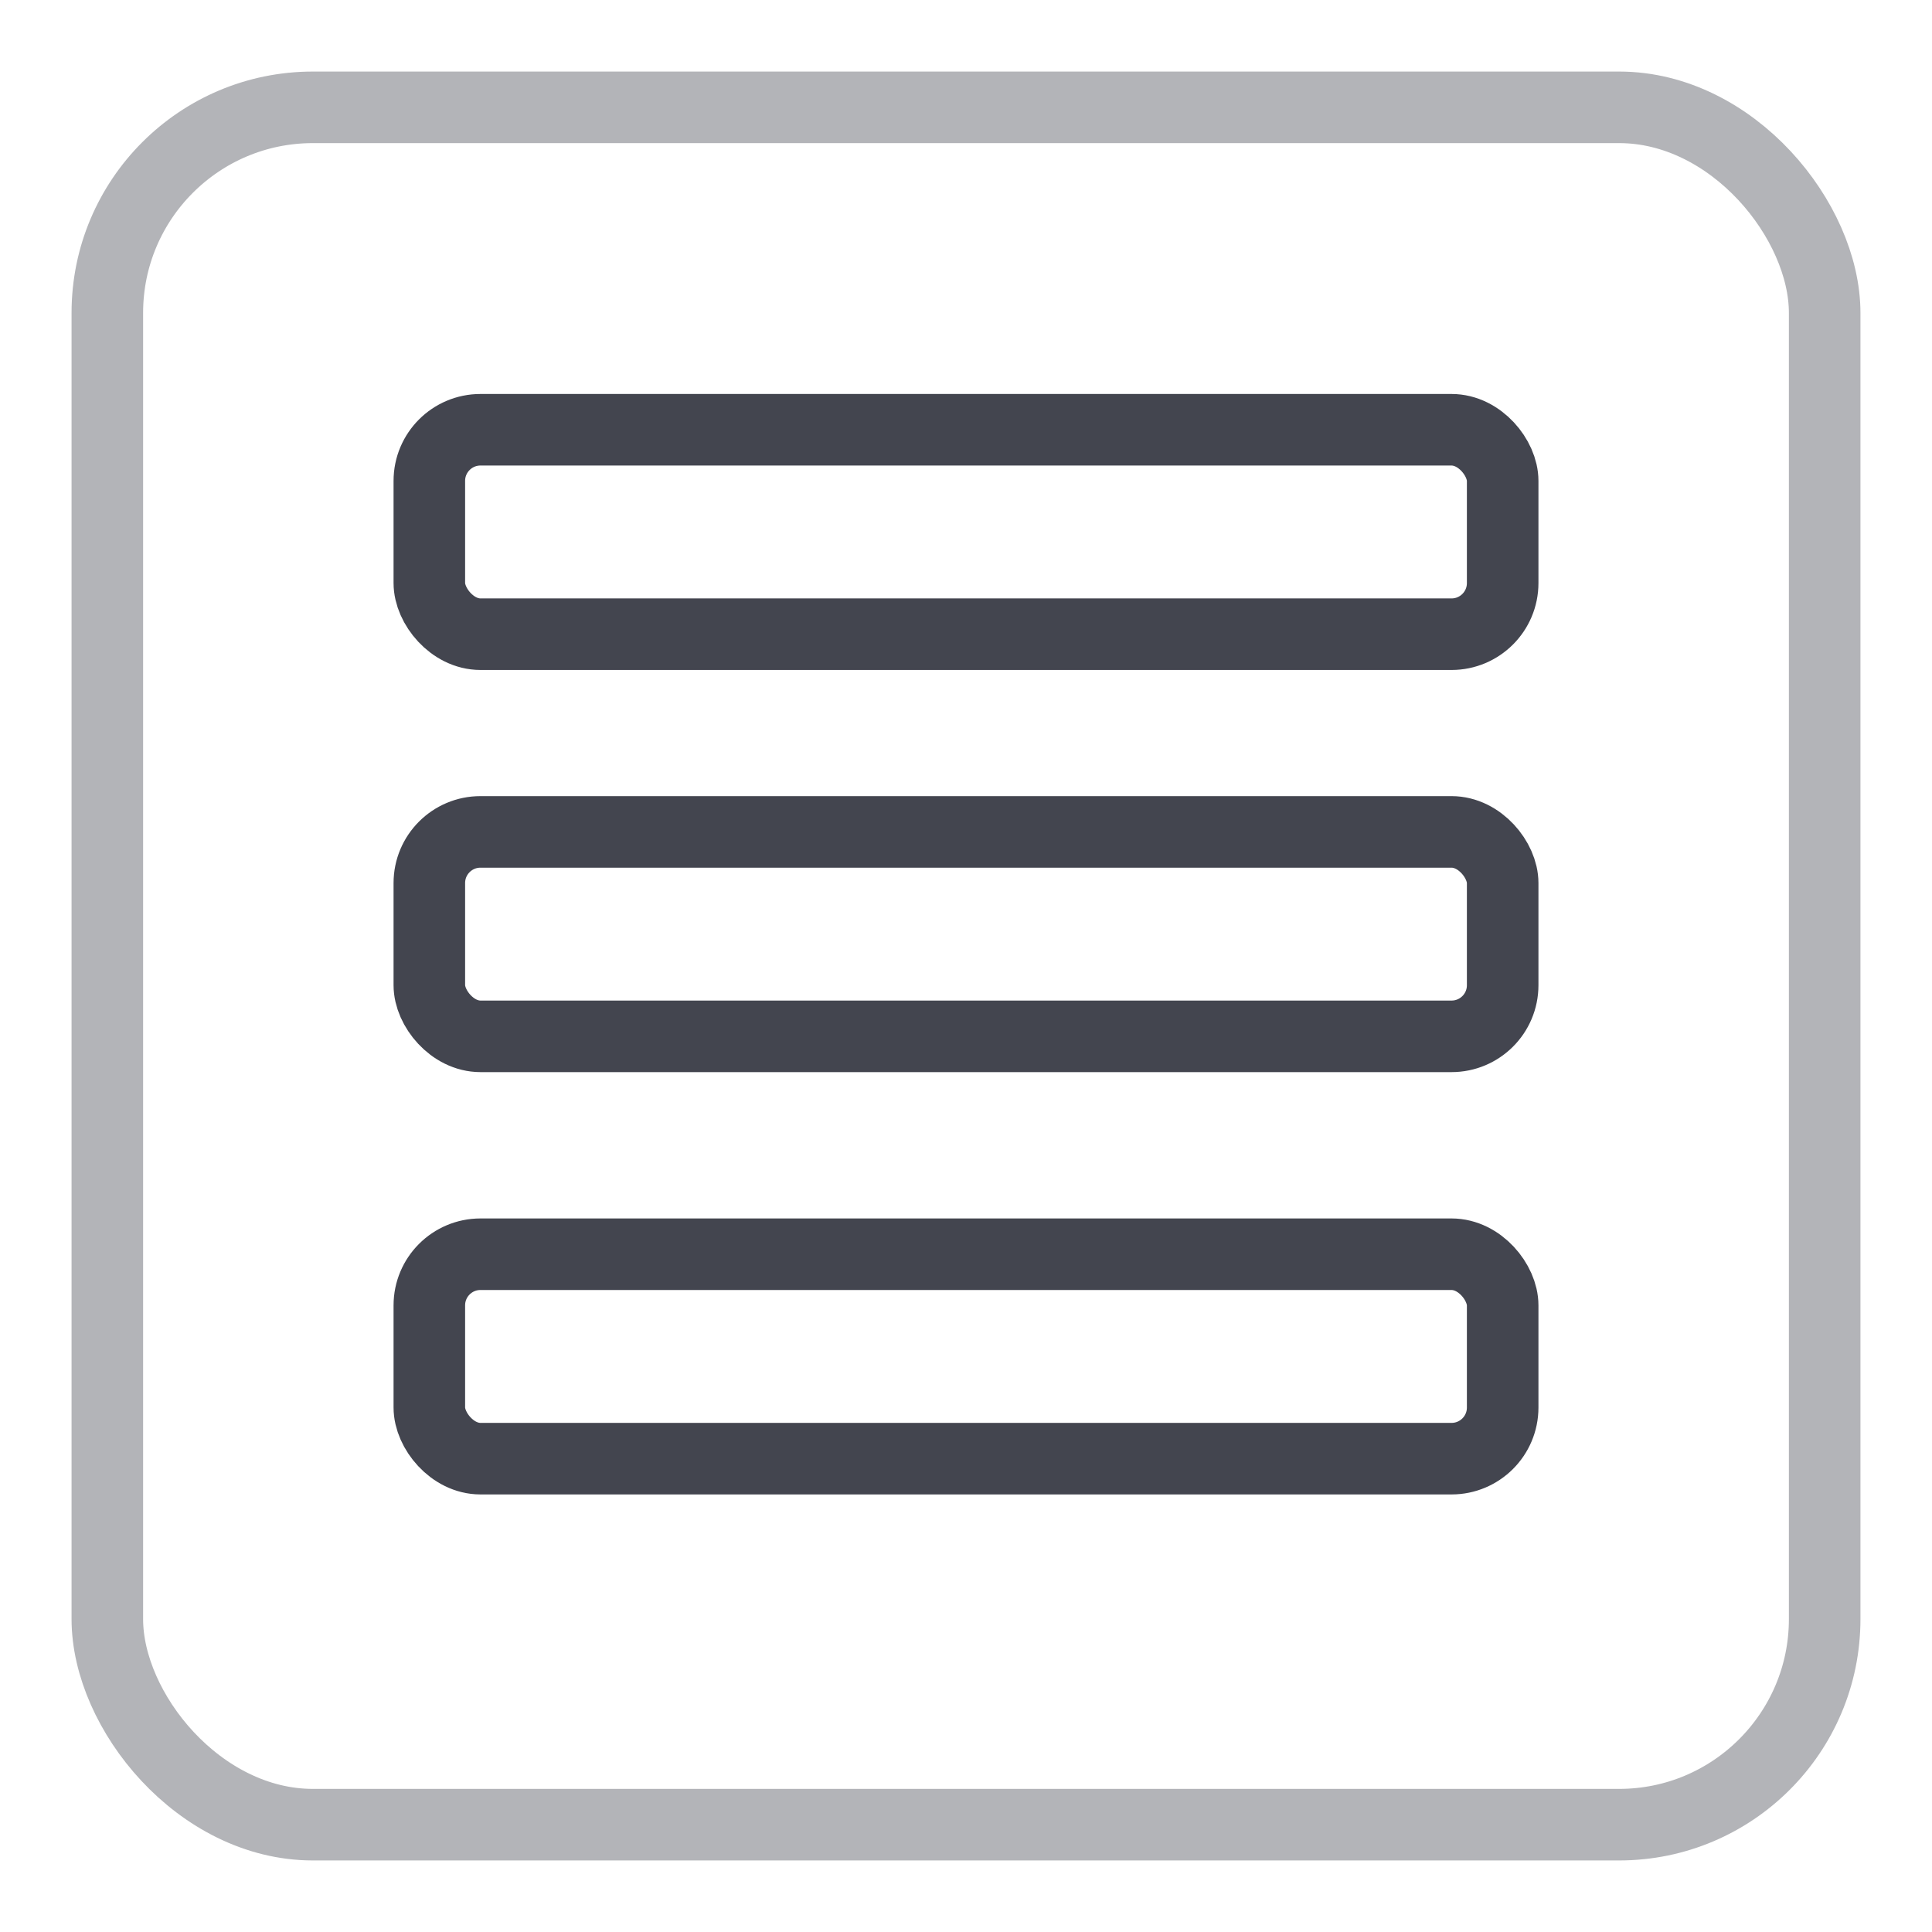 <svg width="54" height="54" viewBox="0 0 54 54" fill="none" xmlns="http://www.w3.org/2000/svg">
<rect opacity="0.4" x="3" y="3" width="48" height="48" rx="5.745" stroke="#43454F" stroke-width="2"/>
<rect x="12" y="12.012" width="30" height="5.714" rx="1.429" stroke="#43454F" stroke-width="2"/>
<rect x="12" y="23.252" width="30" height="5.714" rx="1.429" stroke="#43454F" stroke-width="2"/>
<rect x="12" y="35.056" width="30" height="5.714" rx="1.429" stroke="#43454F" stroke-width="2"/>
</svg>
